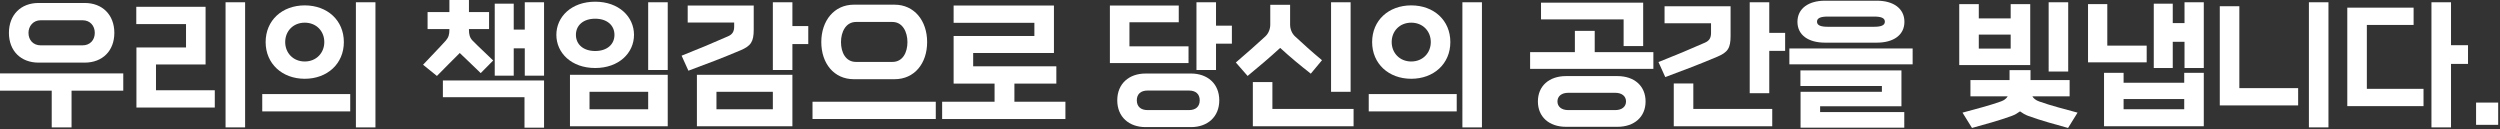 <?xml version="1.0" encoding="utf-8"?>
<svg xmlns="http://www.w3.org/2000/svg" fill="none" height="100%" overflow="visible" preserveAspectRatio="none" style="display: block;" viewBox="0 0 794 41" width="100%">
<rect x="0" y="0" width="794" height="41" fill="#333333" stroke="none"/>
<g id="       .">
<path d="M793.422 39.645H786.402V32.58H793.422V39.645Z" fill="white" id="Vector"/>
<path d="M769.71 33.705H745.5V2.43H766.56V7.92H751.71V28.215H769.71V33.705ZM778.44 40.455H772.23V0.72H778.44V14.355H783.84V20.295H778.44V40.455Z" fill="white" id="Vector_2"/>
<path d="M739.519 40.455H733.309V0.72H739.519V40.455ZM729.889 33.48H705.004V1.98H711.214V27.99H729.889V33.48Z" fill="white" id="Vector_3"/>
<path d="M699.922 40.095H668.242V23.13H674.452V26.28H693.712V23.13H699.922V40.095ZM699.922 21.6H693.802V13.275H690.067V21.6H684.037V1.17H690.067V7.335H693.802V0.72H699.922V21.6ZM681.787 19.8H663.157V1.305H669.277V14.49H681.787V19.8ZM693.712 34.695V31.455H674.452V34.695H693.712Z" fill="white" id="Vector_4"/>
<path d="M644.801 20.655H622.256V1.305H628.466V5.85H638.591V1.305H644.801V20.655ZM659.831 35.775L656.816 40.635C652.901 39.555 648.086 38.25 644.171 36.81C643.181 36.45 642.371 35.955 641.561 35.37C640.751 35.955 639.941 36.45 638.951 36.81C635.036 38.25 630.221 39.555 626.306 40.635L623.291 35.775C627.071 34.74 631.886 33.525 635.486 32.22C636.521 31.86 637.196 31.32 637.646 30.6H625.811V25.425H638.231V22.275H644.891V25.425H657.311V30.6H645.476C645.881 31.275 646.601 31.86 647.636 32.22C651.236 33.525 656.051 34.74 659.831 35.775ZM656.861 22.725H650.651V0.72H656.861V22.725ZM638.591 15.435V10.98H628.466V15.435H638.591Z" fill="white" id="Vector_5"/>
<path d="M607.454 20.43H568.304V15.39H607.454V20.43ZM596.114 13.545H579.599C574.379 13.545 570.869 11.16 570.869 6.93C570.869 2.655 574.469 0.225 579.599 0.225H596.114C601.289 0.225 604.844 2.655 604.844 6.93C604.844 11.16 601.334 13.545 596.114 13.545ZM595.214 5.265H580.499C578.384 5.265 577.079 5.67 577.079 6.885C577.079 8.1 578.384 8.505 580.499 8.505H595.214C597.329 8.505 598.634 8.1 598.634 6.885C598.634 5.67 597.374 5.265 595.214 5.265ZM604.799 40.545H571.859V29.16H597.689V27.315H571.814V22.365H603.899V33.75H578.069V35.595H604.799V40.545Z" fill="white" id="Vector_6"/>
<path d="M543.423 10.485V7.38H528.663V1.98H549.633V11.43C549.633 15.3 548.733 16.605 545.448 18C540.273 20.205 534.513 22.41 528.888 24.48L526.728 19.71C532.218 17.55 536.898 15.57 541.488 13.545C542.838 12.96 543.423 12.06 543.423 10.485ZM562.863 40.095H531.588V26.505H537.798V34.605H562.863V40.095ZM561.918 29.61H555.708V0.72H561.918V10.44H566.958V16.155H561.918V29.61Z" fill="white" id="Vector_7"/>
<path d="M513.681 40.275H497.391C491.991 40.275 488.436 37.125 488.436 32.22C488.436 27.315 491.991 24.165 497.391 24.165H513.681C519.081 24.165 522.636 27.315 522.636 32.22C522.636 37.125 519.081 40.275 513.681 40.275ZM525.111 21.87H485.961V16.56H500.181V9.81H506.481V16.56H525.111V21.87ZM521.871 14.625H515.661V6.165H489.426V0.855H521.871V14.625ZM513.006 29.475H498.066C495.906 29.475 494.646 30.6 494.646 32.22C494.646 33.84 495.906 34.965 498.066 34.965H513.006C515.166 34.965 516.426 33.84 516.426 32.22C516.426 30.6 515.166 29.475 513.006 29.475Z" fill="white" id="Vector_8"/>
<path d="M460.63 13.365C460.63 20.25 455.365 25.02 448.21 25.02C441.055 25.02 435.79 20.25 435.79 13.365C435.79 6.435 441.055 1.71 448.21 1.71C455.365 1.71 460.63 6.435 460.63 13.365ZM454.42 13.365C454.42 9.9 451.9 7.2 448.21 7.2C444.52 7.2 442 9.9 442 13.365C442 16.785 444.52 19.53 448.21 19.53C451.9 19.53 454.42 16.785 454.42 13.365ZM462.655 35.37H434.71V29.88H462.655V35.37ZM470.665 40.455H464.455V0.72H470.665V40.455Z" fill="white" id="Vector_9"/>
<path d="M428.953 29.16H422.743V0.72H428.953V29.16ZM429.898 40.095H397.903V26.055H404.113V34.605H429.898V40.095ZM419.863 19.125L416.308 23.4C412.708 20.565 409.918 18.27 406.588 15.21C403.213 18.315 399.793 21.195 396.238 24.12L392.503 19.845C395.968 16.875 398.938 14.265 401.863 11.565C402.853 10.665 403.438 9.225 403.438 7.83V1.53H409.738V7.83C409.738 9.225 410.323 10.665 411.313 11.565C414.148 14.175 416.308 16.155 419.863 19.125Z" fill="white" id="Vector_10"/>
<path d="M378.287 40.365H363.797C358.622 40.365 354.842 37.17 354.842 31.86C354.842 26.55 358.622 23.355 363.797 23.355H378.287C383.462 23.355 387.242 26.55 387.242 31.86C387.242 37.17 383.462 40.365 378.287 40.365ZM377.477 20.025H352.502V1.755H374.372V7.065H358.712V14.715H377.477V20.025ZM386.207 22.23H379.997V0.72H386.207V8.145H391.247V13.86H386.207V22.23ZM377.612 28.755H364.472C362.312 28.755 361.052 29.88 361.052 31.86C361.052 33.84 362.312 34.965 364.472 34.965H377.612C379.772 34.965 381.032 33.84 381.032 31.86C381.032 29.88 379.772 28.755 377.612 28.755Z" fill="white" id="Vector_11"/>
<path d="M338.375 37.8H299.225V32.31H315.875V26.55H302.87V11.43H328.52V7.245H302.87V1.755H334.73V16.83H309.08V21.06H335.495V26.55H322.175V32.31H338.375V37.8Z" fill="white" id="Vector_12"/>
<path d="M297.204 37.8H258.054V32.31H297.204V37.8ZM271.869 19.665H283.434C286.719 19.665 288.204 16.65 288.204 13.365C288.204 10.215 286.719 6.975 283.434 6.975H271.869C268.584 6.975 267.099 10.215 267.099 13.365C267.099 16.65 268.584 19.665 271.869 19.665ZM284.109 25.155H271.194C264.849 25.155 260.844 20.115 260.844 13.365C260.844 6.615 264.894 1.485 271.194 1.485H284.109C290.409 1.485 294.459 6.615 294.459 13.365C294.459 20.115 290.454 25.155 284.109 25.155Z" fill="white" id="Vector_13"/>
<path d="M251.667 40.095H221.337V23.76H251.667V40.095ZM233.172 8.46V7.155H218.412V1.755H239.382V9.405C239.382 13.275 238.482 14.58 235.197 15.975C230.022 18.18 224.262 20.385 218.637 22.455L216.477 17.685C221.967 15.525 226.647 13.545 231.237 11.52C232.587 10.935 233.172 10.035 233.172 8.46ZM251.667 22.23H245.457V0.72H251.667V8.28H256.707V13.995H251.667V22.23ZM245.457 34.695V29.16H227.547V34.695H245.457Z" fill="white" id="Vector_14"/>
<path d="M212.071 22.23H205.861V0.72H212.071V22.23ZM212.071 40.095H181.021V23.76H212.071V40.095ZM205.861 34.695V29.16H187.231V34.695H205.861ZM201.361 11.07C201.361 16.83 196.546 21.6 189.031 21.6C181.516 21.6 176.701 16.83 176.701 11.07C176.701 5.31 181.516 0.54 189.031 0.54C196.546 0.54 201.361 5.31 201.361 11.07ZM195.151 11.07C195.151 8.01 192.766 5.94 189.031 5.94C185.296 5.94 182.911 8.01 182.911 11.07C182.911 14.13 185.296 16.2 189.031 16.2C192.766 16.2 195.151 14.13 195.151 11.07Z" fill="white" id="Vector_15"/>
<path d="M172.789 24.03H166.669V15.345H163.159V24.03H157.129V1.17H163.159V9.405H166.669V0.72H172.789V24.03ZM156.634 19.215L152.674 23.22C150.514 21.06 148.264 19.035 146.014 16.83C143.539 19.35 141.199 21.6 138.769 24.12L134.359 20.565C136.834 17.91 139.264 15.48 141.604 12.87C142.459 11.88 142.729 10.98 142.729 9.45V9.225H135.799V3.825H142.729V0H148.939V3.825H155.329V9.225H148.939V9.45C148.939 10.98 149.209 11.97 150.064 12.87C152.224 15.075 154.384 17.01 156.634 19.215ZM172.789 40.545H166.579V30.87H140.659V25.56H172.789V40.545Z" fill="white" id="Vector_16"/>
<path d="M109.208 13.365C109.208 20.25 103.943 25.02 96.788 25.02C89.633 25.02 84.368 20.25 84.368 13.365C84.368 6.435 89.633 1.71 96.788 1.71C103.943 1.71 109.208 6.435 109.208 13.365ZM102.998 13.365C102.998 9.9 100.478 7.2 96.788 7.2C93.098 7.2 90.578 9.9 90.578 13.365C90.578 16.785 93.098 19.53 96.788 19.53C100.478 19.53 102.998 16.785 102.998 13.365ZM111.233 35.37H83.288V29.88H111.233V35.37ZM119.243 40.455H113.033V0.72H119.243V40.455Z" fill="white" id="Vector_17"/>
<path d="M77.847 40.455H71.636V0.72H77.847V40.455ZM68.216 34.155H43.331V15.075H59.081V7.65H43.286V2.16H65.291V20.475H49.541V28.665H68.216V34.155Z" fill="white" id="Vector_18"/>
<path d="M26.91 19.89H12.24C6.615 19.89 2.835 16.155 2.835 10.44C2.835 4.725 6.615 0.945 12.24 0.945H26.91C32.535 0.945 36.315 4.725 36.315 10.44C36.315 16.155 32.535 19.89 26.91 19.89ZM39.15 28.8H22.725V40.455H16.425V28.8H0V23.31H39.15V28.8ZM26.235 6.435H12.915C10.53 6.435 9.045 8.325 9.045 10.44C9.045 12.69 10.53 14.4 12.915 14.4H26.235C28.62 14.4 30.105 12.69 30.105 10.44C30.105 8.19 28.62 6.435 26.235 6.435Z" fill="white" id="Vector_19"/>
</g>
</svg>